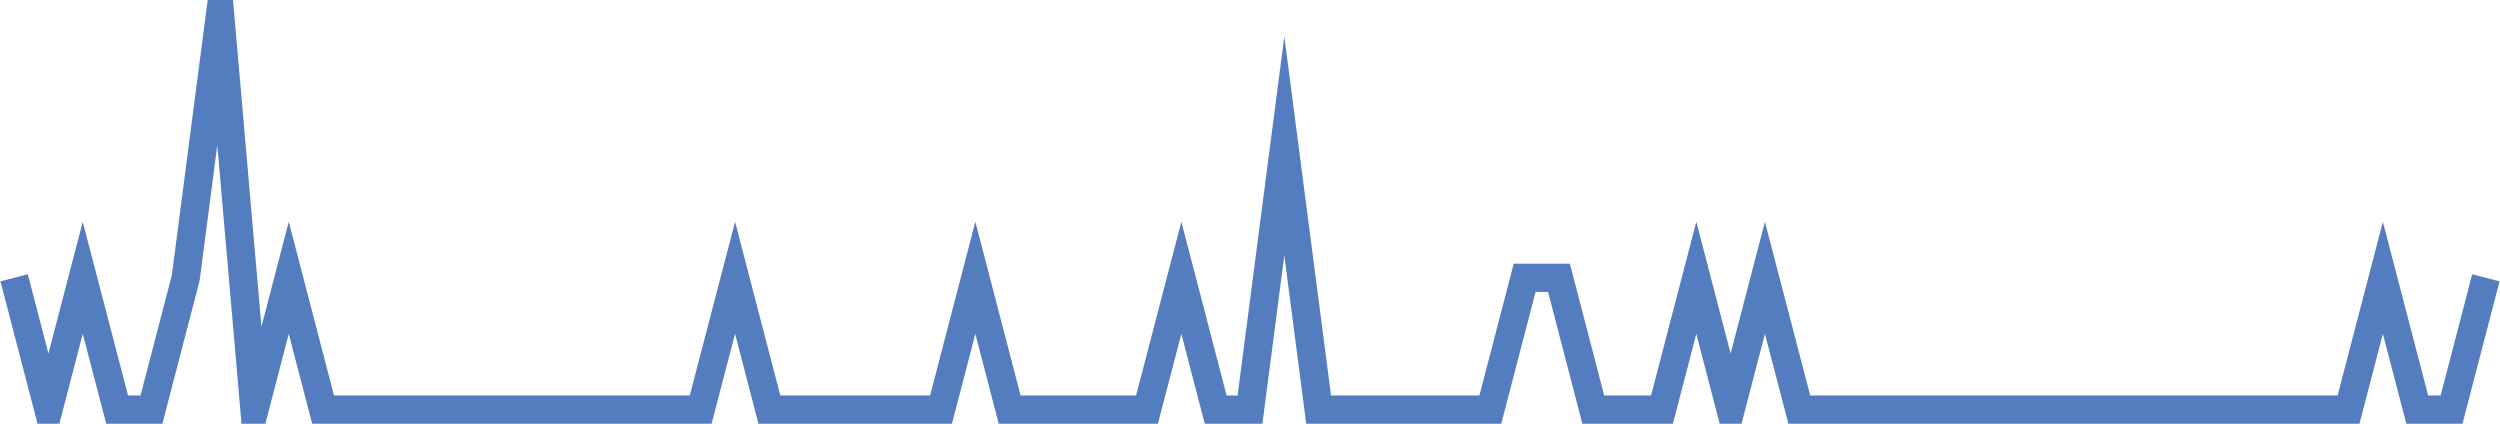 <?xml version="1.0" encoding="UTF-8"?>
<svg xmlns="http://www.w3.org/2000/svg" xmlns:xlink="http://www.w3.org/1999/xlink" width="177pt" height="30pt" viewBox="0 0 177 30" version="1.1">
<g id="surface7142596">
<path style="fill:none;stroke-width:2;stroke-linecap:butt;stroke-linejoin:miter;stroke:rgb(32.941%,49.02%,74.902%);stroke-opacity:1;stroke-miterlimit:10;" d="M 1 19.668 L 3.43 29 L 5.859 19.668 L 8.293 29 L 10.723 29 L 13.152 19.668 L 15.582 1 L 18.016 29 L 20.445 19.668 L 22.875 29 L 49.609 29 L 52.043 19.668 L 54.473 29 L 66.625 29 L 69.055 19.668 L 71.484 29 L 81.207 29 L 83.641 19.668 L 86.07 29 L 88.5 29 L 90.93 10.332 L 93.359 29 L 105.516 29 L 107.945 19.668 L 110.375 19.668 L 112.805 29 L 117.668 29 L 120.098 19.668 L 122.527 29 L 124.957 19.668 L 127.391 29 L 166.277 29 L 168.707 19.668 L 171.141 29 L 173.57 29 L 176 19.668 "/>
</g>
</svg>
